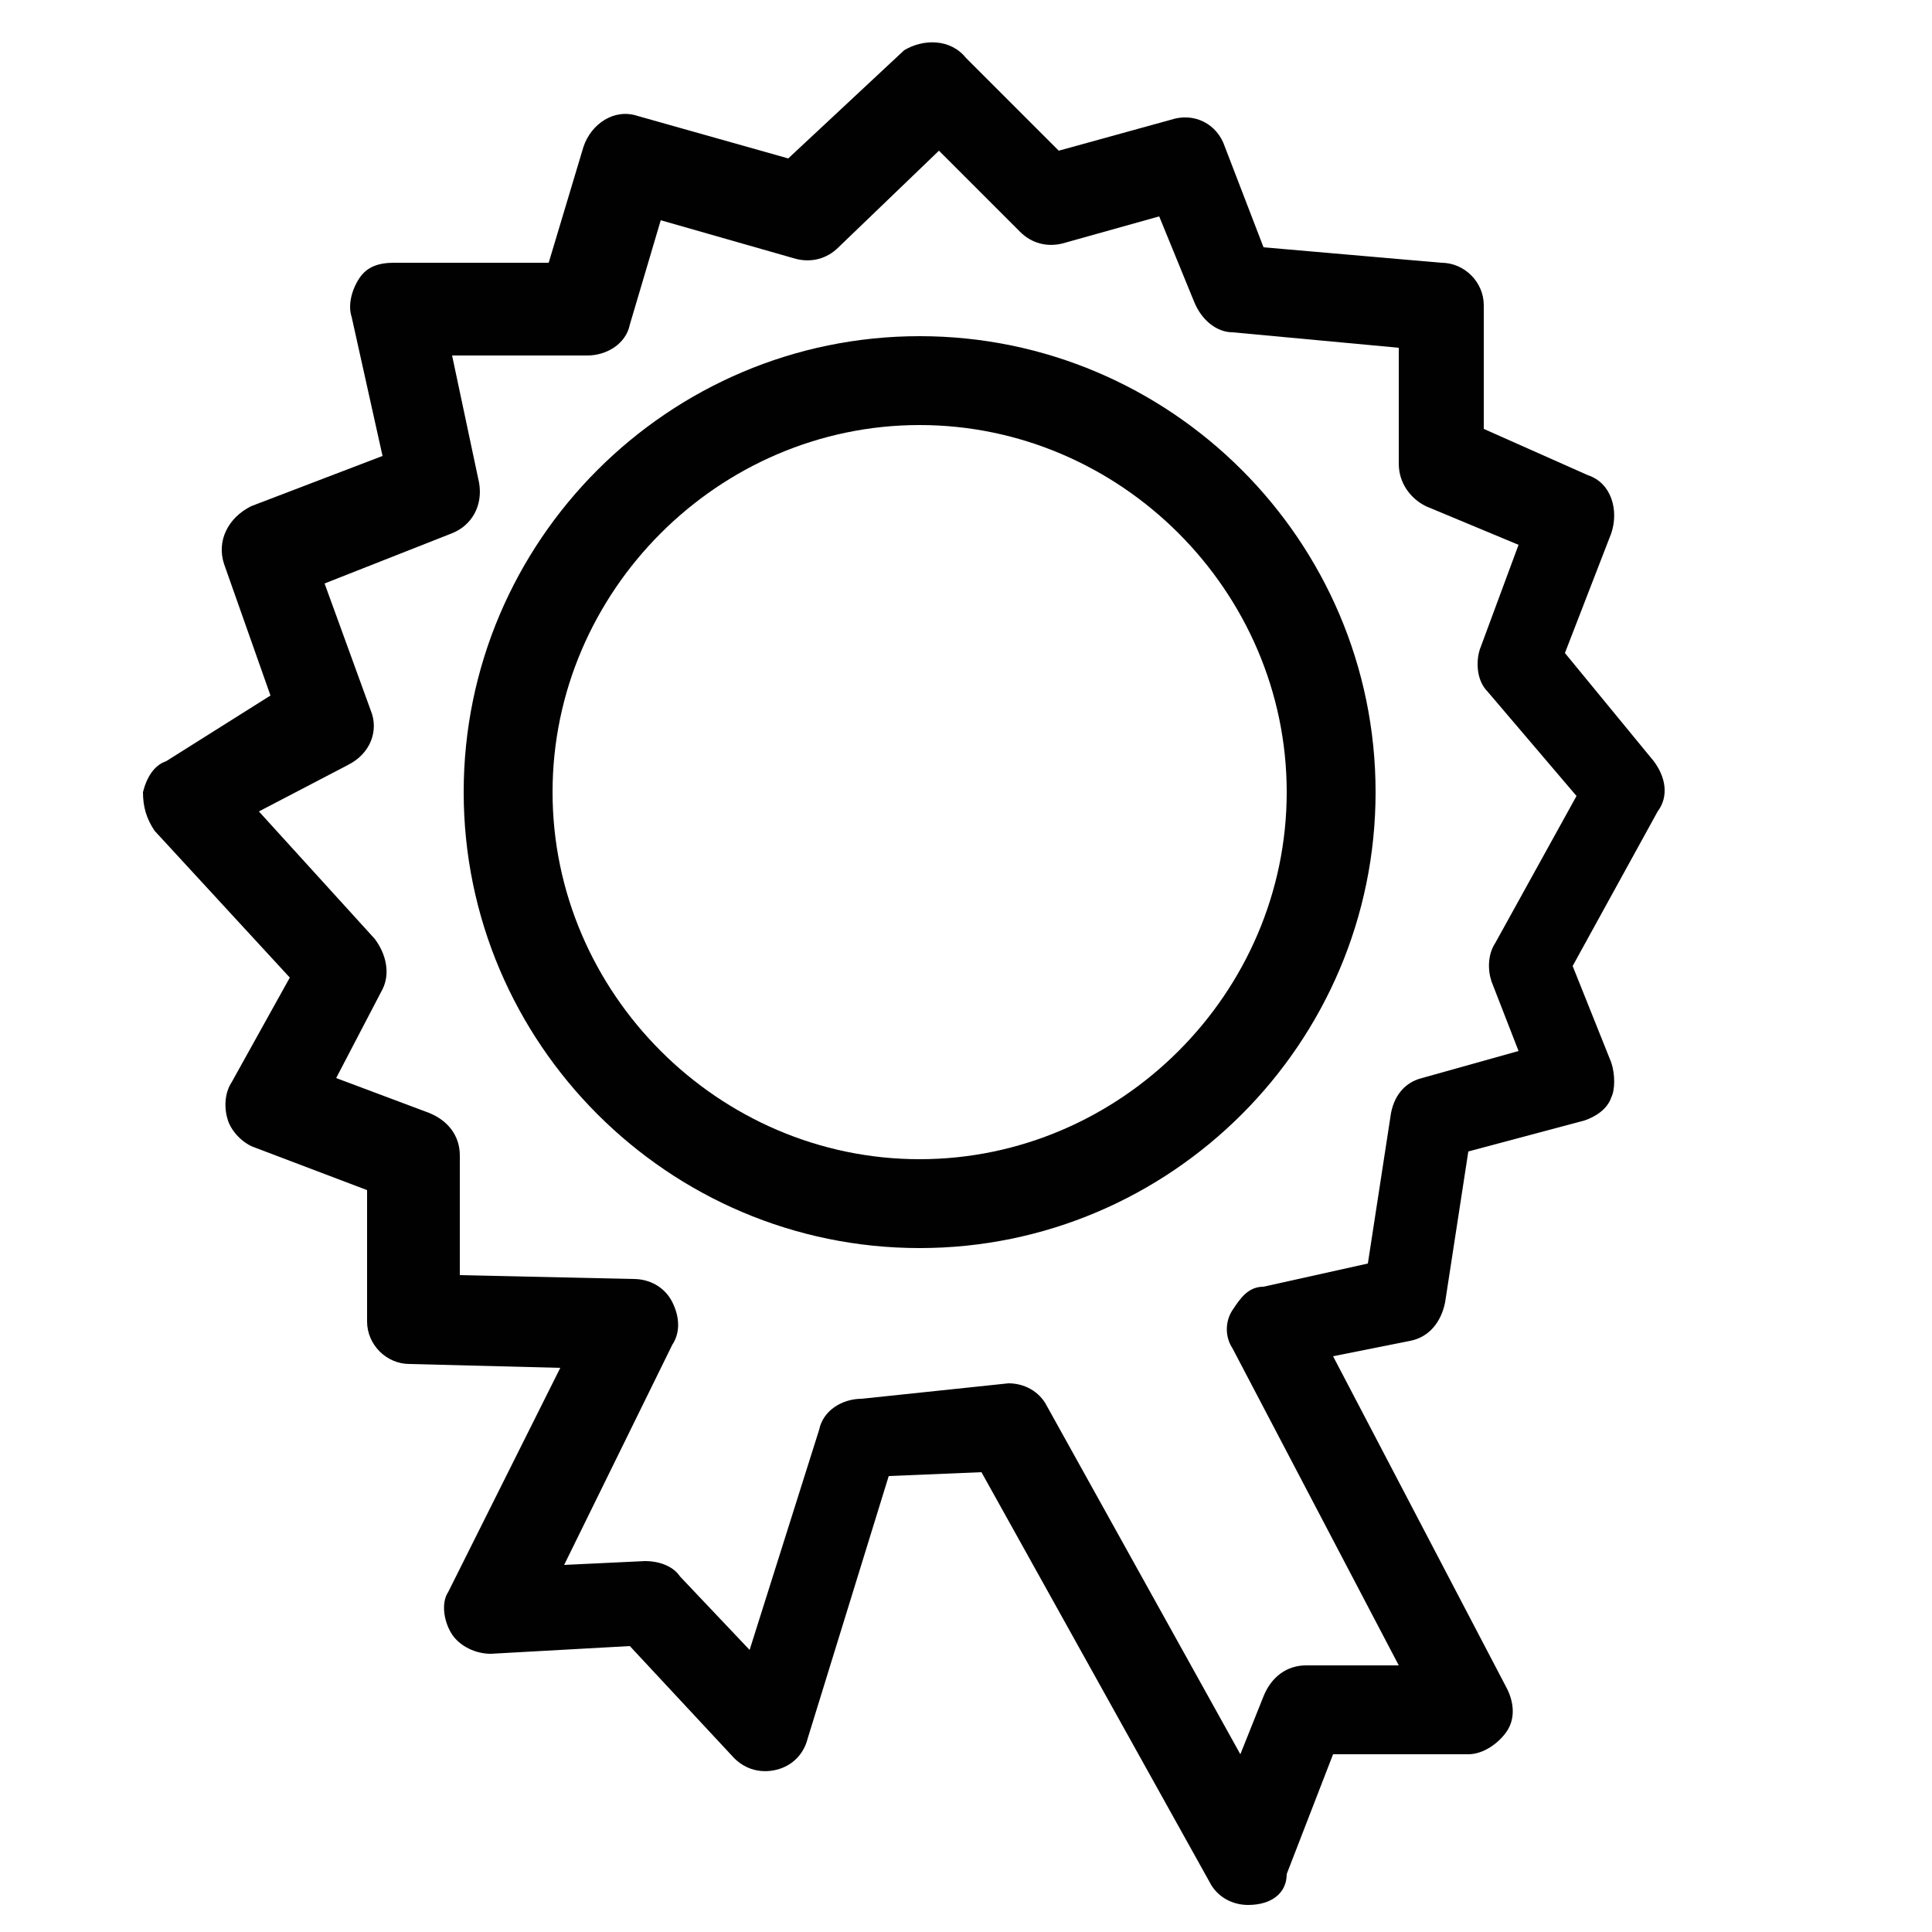 <?xml version="1.0" encoding="utf-8"?>
<!-- Generator: Adobe Illustrator 23.0.1, SVG Export Plug-In . SVG Version: 6.00 Build 0)  -->
<svg version="1.1" xmlns="http://www.w3.org/2000/svg" xmlns:xlink="http://www.w3.org/1999/xlink" x="0px" y="0px"
	 viewBox="0 0 50 50" style="enable-background:new 0 0 50 50;" xml:space="preserve">
<style type="text/css">
	.st0{fill:#010101;}
</style>
<g id="Layer_1">
</g>
<g id="Layer_2">
	<g>
		<path class="st0" d="M23.8,32.3C17.3,32.3,12,27,12,20.5C12,14,17.3,8.7,23.8,8.7c6.5,0,11.8,5.3,11.8,11.8
			C35.6,27,30.3,32.3,23.8,32.3z M23.8,11c-5.2,0-9.5,4.3-9.5,9.5s4.3,9.5,9.5,9.5s9.5-4.3,9.5-9.5S29,11,23.8,11z"/>
	</g>
	<g>
		<path class="st0" d="M32.3,49.3c-0.4,0-0.8-0.2-1-0.6l-5.9-10.6l-2.4,0.1L20.9,45c-0.1,0.4-0.4,0.7-0.8,0.8
			c-0.4,0.1-0.8,0-1.1-0.3l-2.7-2.9l-3.6,0.2c-0.4,0-0.8-0.2-1-0.5s-0.3-0.8-0.1-1.1l2.9-5.8l-3.9-0.1c-0.6,0-1.1-0.5-1.1-1.1v-3.4
			l-2.9-1.1c-0.3-0.1-0.6-0.4-0.7-0.7s-0.1-0.7,0.1-1l1.5-2.7l-3.5-3.8c-0.2-0.3-0.3-0.6-0.3-1c0.1-0.4,0.3-0.7,0.6-0.8L7,18
			l-1.2-3.4c-0.2-0.6,0.1-1.2,0.7-1.5l3.4-1.3L9.1,8.2c-0.1-0.3,0-0.7,0.2-1c0.2-0.3,0.5-0.4,0.9-0.4h4l0.9-3c0.2-0.6,0.8-1,1.4-0.8
			l3.9,1.1l3-2.8C23.9,1,24.6,1,25,1.5l2.4,2.4l2.9-0.8c0.6-0.2,1.2,0.1,1.4,0.7l1,2.6l4.6,0.4c0.6,0,1.1,0.5,1.1,1.1v3.2l2.7,1.2
			c0.6,0.2,0.8,0.9,0.6,1.5l-1.2,3.1l2.3,2.8c0.3,0.4,0.4,0.9,0.1,1.3l-2.2,4l1,2.5c0.1,0.3,0.1,0.7,0,0.9c-0.1,0.3-0.4,0.5-0.7,0.6
			l-3,0.8l-0.6,3.9c-0.1,0.5-0.4,0.9-0.9,1l-2,0.4l4.5,8.6c0.2,0.4,0.2,0.8,0,1.1c-0.2,0.3-0.6,0.6-1,0.6h-3.5l-1.2,3.1
			C33.3,49,32.9,49.3,32.3,49.3C32.4,49.3,32.4,49.3,32.3,49.3z M26.1,35.8c0.4,0,0.8,0.2,1,0.6l5,9l0.6-1.5
			c0.2-0.5,0.6-0.8,1.1-0.8h2.4l-4.3-8.2c-0.2-0.3-0.2-0.7,0-1s0.4-0.6,0.8-0.6l2.7-0.6l0.6-3.9c0.1-0.5,0.4-0.8,0.8-0.9l2.5-0.7
			l-0.7-1.8c-0.1-0.3-0.1-0.7,0.1-1l2.1-3.8l-2.3-2.7c-0.3-0.3-0.3-0.8-0.2-1.1l1-2.7l-2.4-1c-0.4-0.2-0.7-0.6-0.7-1.1V9l-4.3-0.4
			c-0.4,0-0.8-0.3-1-0.8L30,5.6l-2.5,0.7c-0.4,0.1-0.8,0-1.1-0.3l-2.1-2.1l-2.6,2.5c-0.3,0.3-0.7,0.4-1.1,0.3l-3.5-1l-0.8,2.7
			c-0.1,0.5-0.6,0.8-1.1,0.8h-3.5l0.7,3.3c0.1,0.6-0.2,1.1-0.7,1.3l-3.3,1.3l1.2,3.3c0.2,0.5,0,1.1-0.6,1.4l-2.3,1.2l3,3.3
			c0.3,0.4,0.4,0.9,0.2,1.3l-1.2,2.3l2.4,0.9c0.5,0.2,0.8,0.6,0.8,1.1v3.1l4.5,0.1c0.4,0,0.8,0.2,1,0.6s0.2,0.8,0,1.1l-2.8,5.7
			l2.1-0.1c0.3,0,0.7,0.1,0.9,0.4l1.8,1.9l1.8-5.7c0.1-0.5,0.6-0.8,1.1-0.8L26.1,35.8C26.1,35.8,26.1,35.8,26.1,35.8z"/>
	</g>
</g>
</svg>
